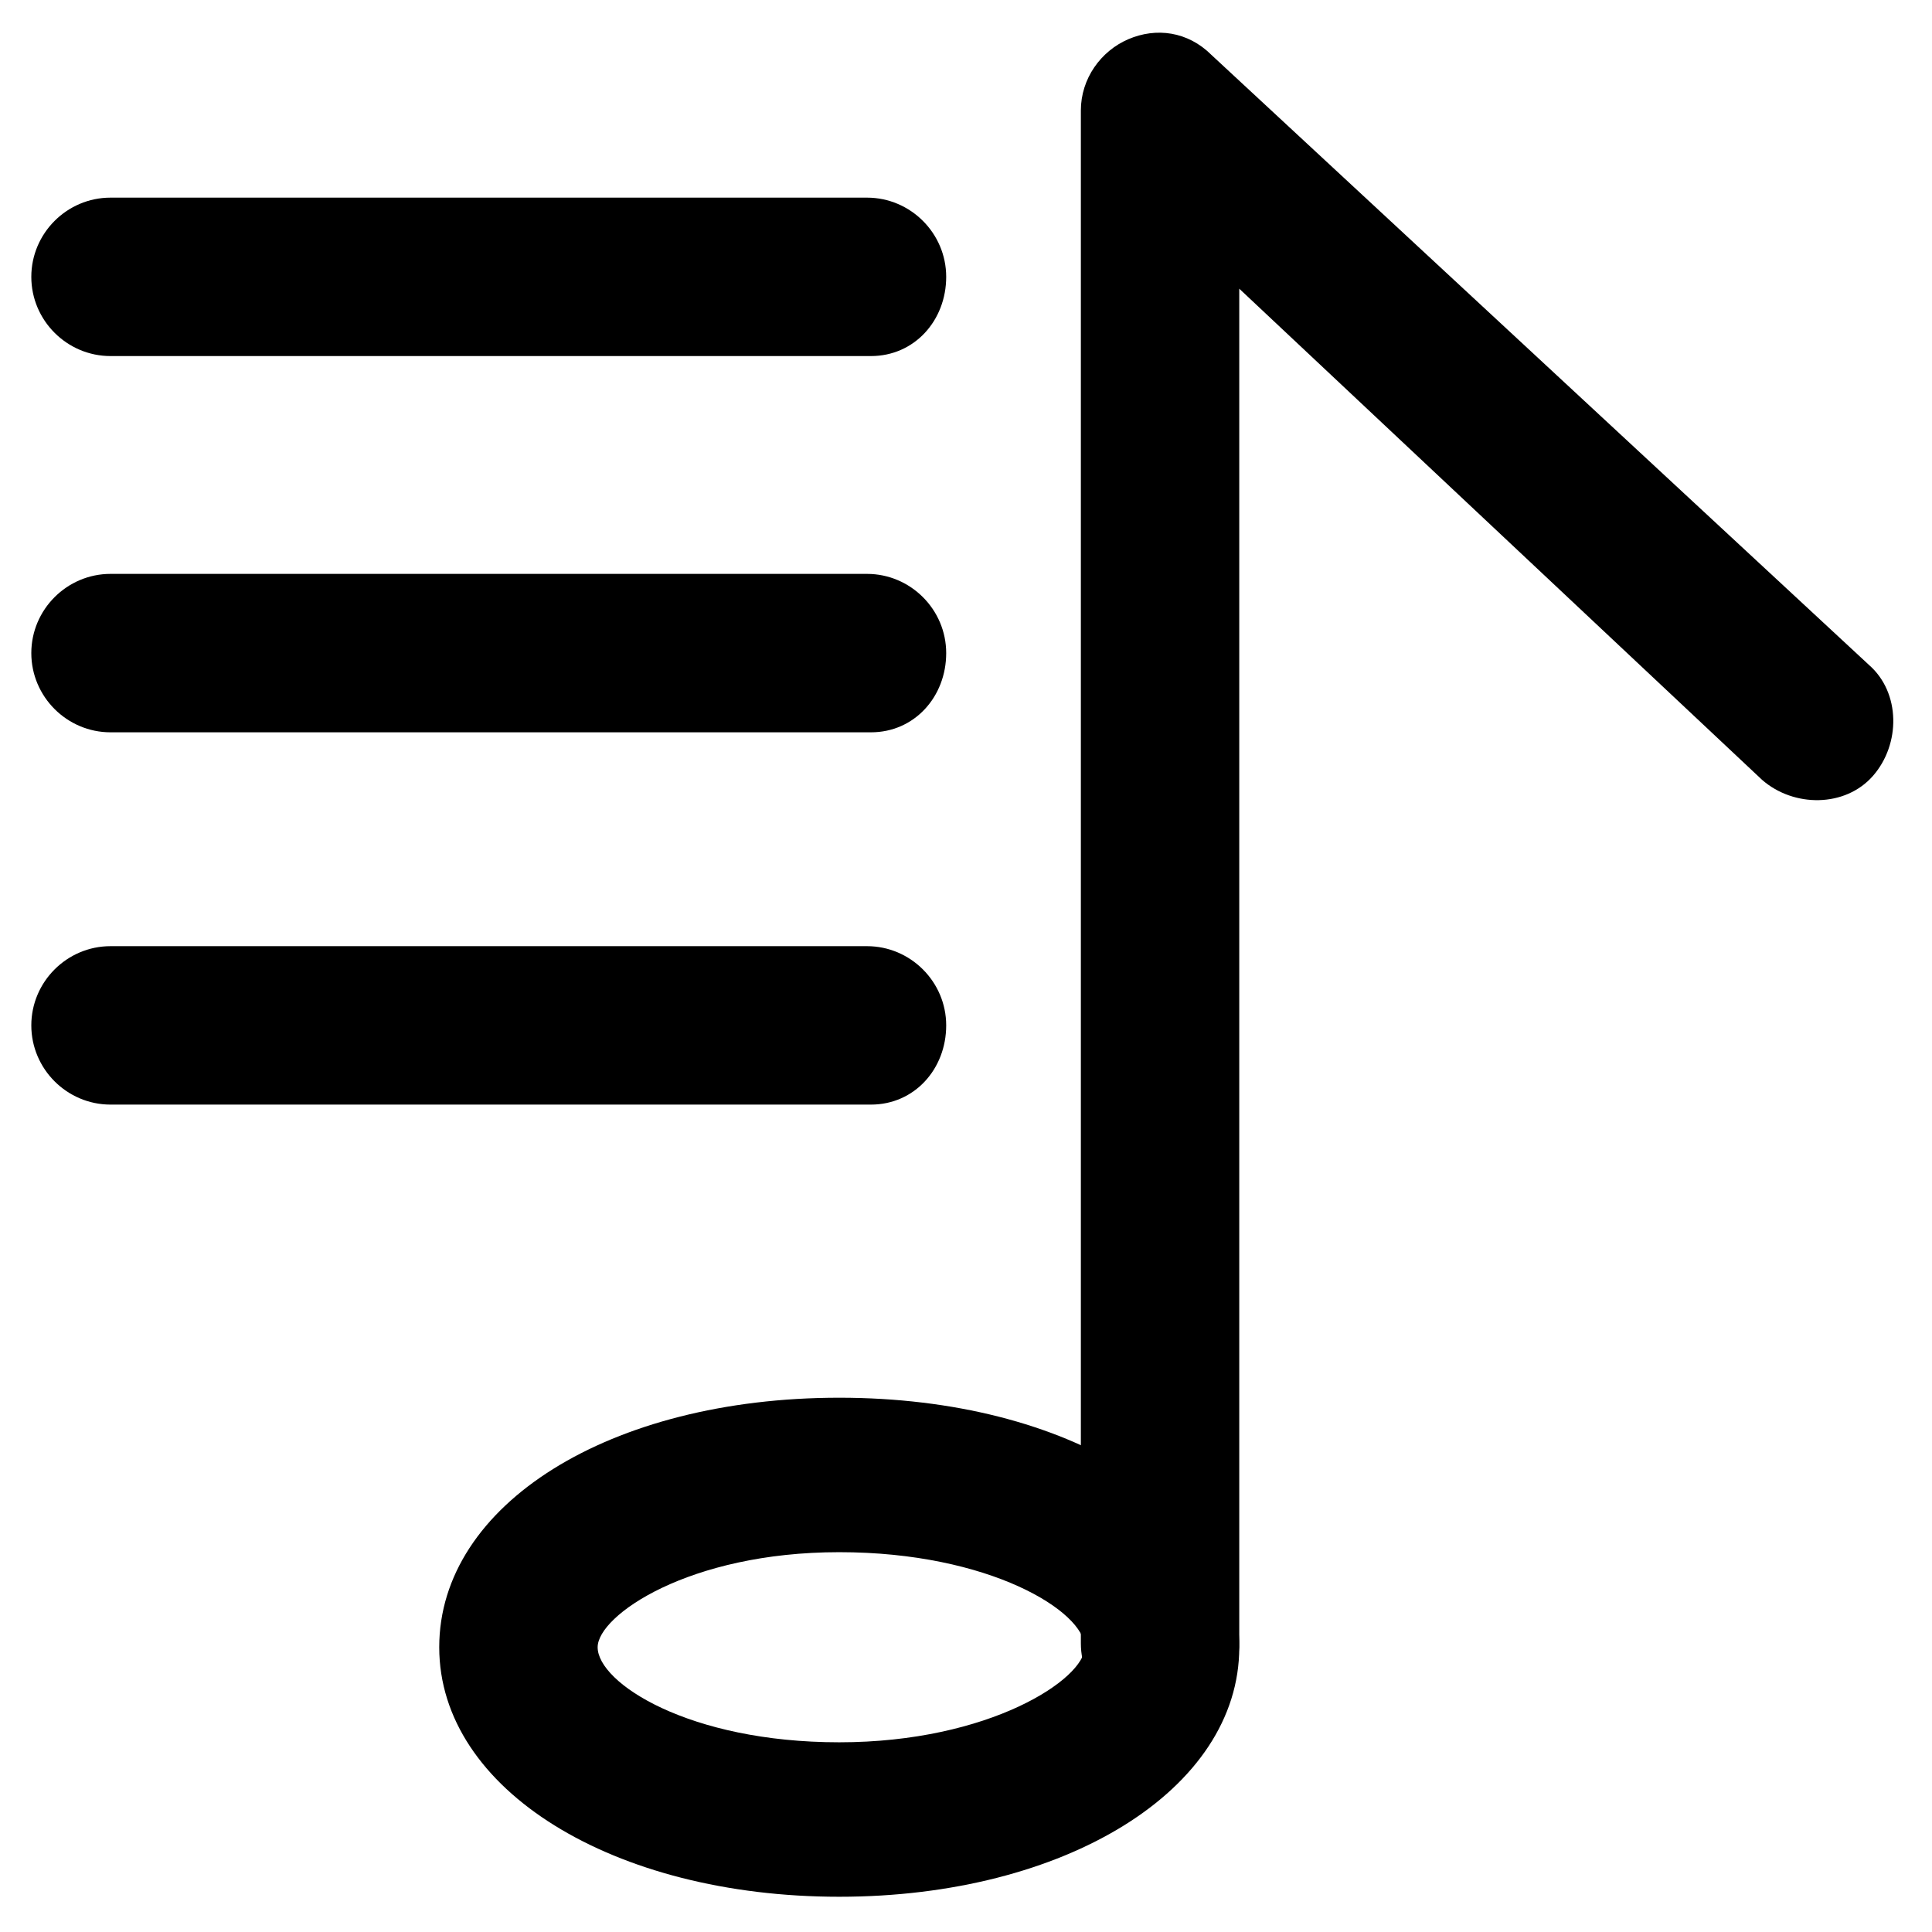 <?xml version="1.0" encoding="UTF-8"?>
<!-- Uploaded to: SVG Repo, www.svgrepo.com, Generator: SVG Repo Mixer Tools -->
<svg fill="#000000" width="800px" height="800px" version="1.1" viewBox="144 144 512 512" xmlns="http://www.w3.org/2000/svg">
 <g>
  <path d="m451.43 600.47c-11.547 0-20.992-9.445-20.992-20.992v-406.2c0-8.398 5.246-15.742 12.594-18.895 7.348-3.148 15.742-2.098 22.043 4.199l174.23 161.64c8.398 7.348 8.398 20.992 1.051 29.391-7.348 8.398-20.992 8.398-29.391 1.051l-138.55-130.16v358.96c0 11.547-9.445 20.992-20.992 20.992z"/>
  <path d="m366.41 646.66c-59.828 0-106.01-28.34-106.01-66.125s45.133-66.125 106.01-66.125 106.01 28.34 106.01 66.125-46.184 66.125-106.01 66.125zm0-91.316c-39.887 0-64.027 16.793-64.027 25.191 0 9.445 24.141 25.191 64.027 25.191 39.887 0 65.078-16.797 65.078-25.191 0-9.449-25.191-25.191-65.078-25.191z"/>
  <path d="m374.81 238.36h-201.52c-11.547 0-20.992-9.445-20.992-20.992 0-11.547 9.445-20.992 20.992-20.992h200.47c11.547 0 20.992 9.445 20.992 20.992 0 11.547-8.395 20.992-19.941 20.992z"/>
  <path d="m374.81 338.07h-201.52c-11.547 0-20.992-9.445-20.992-20.992s9.445-20.992 20.992-20.992h200.47c11.547 0 20.992 9.445 20.992 20.992s-8.395 20.992-19.941 20.992z"/>
  <path d="m374.81 436.73h-201.52c-11.547 0-20.992-9.445-20.992-20.992 0-11.547 9.445-20.992 20.992-20.992h200.47c11.547 0 20.992 9.445 20.992 20.992 0 11.547-8.395 20.992-19.941 20.992z"/>
 </g>
</svg>